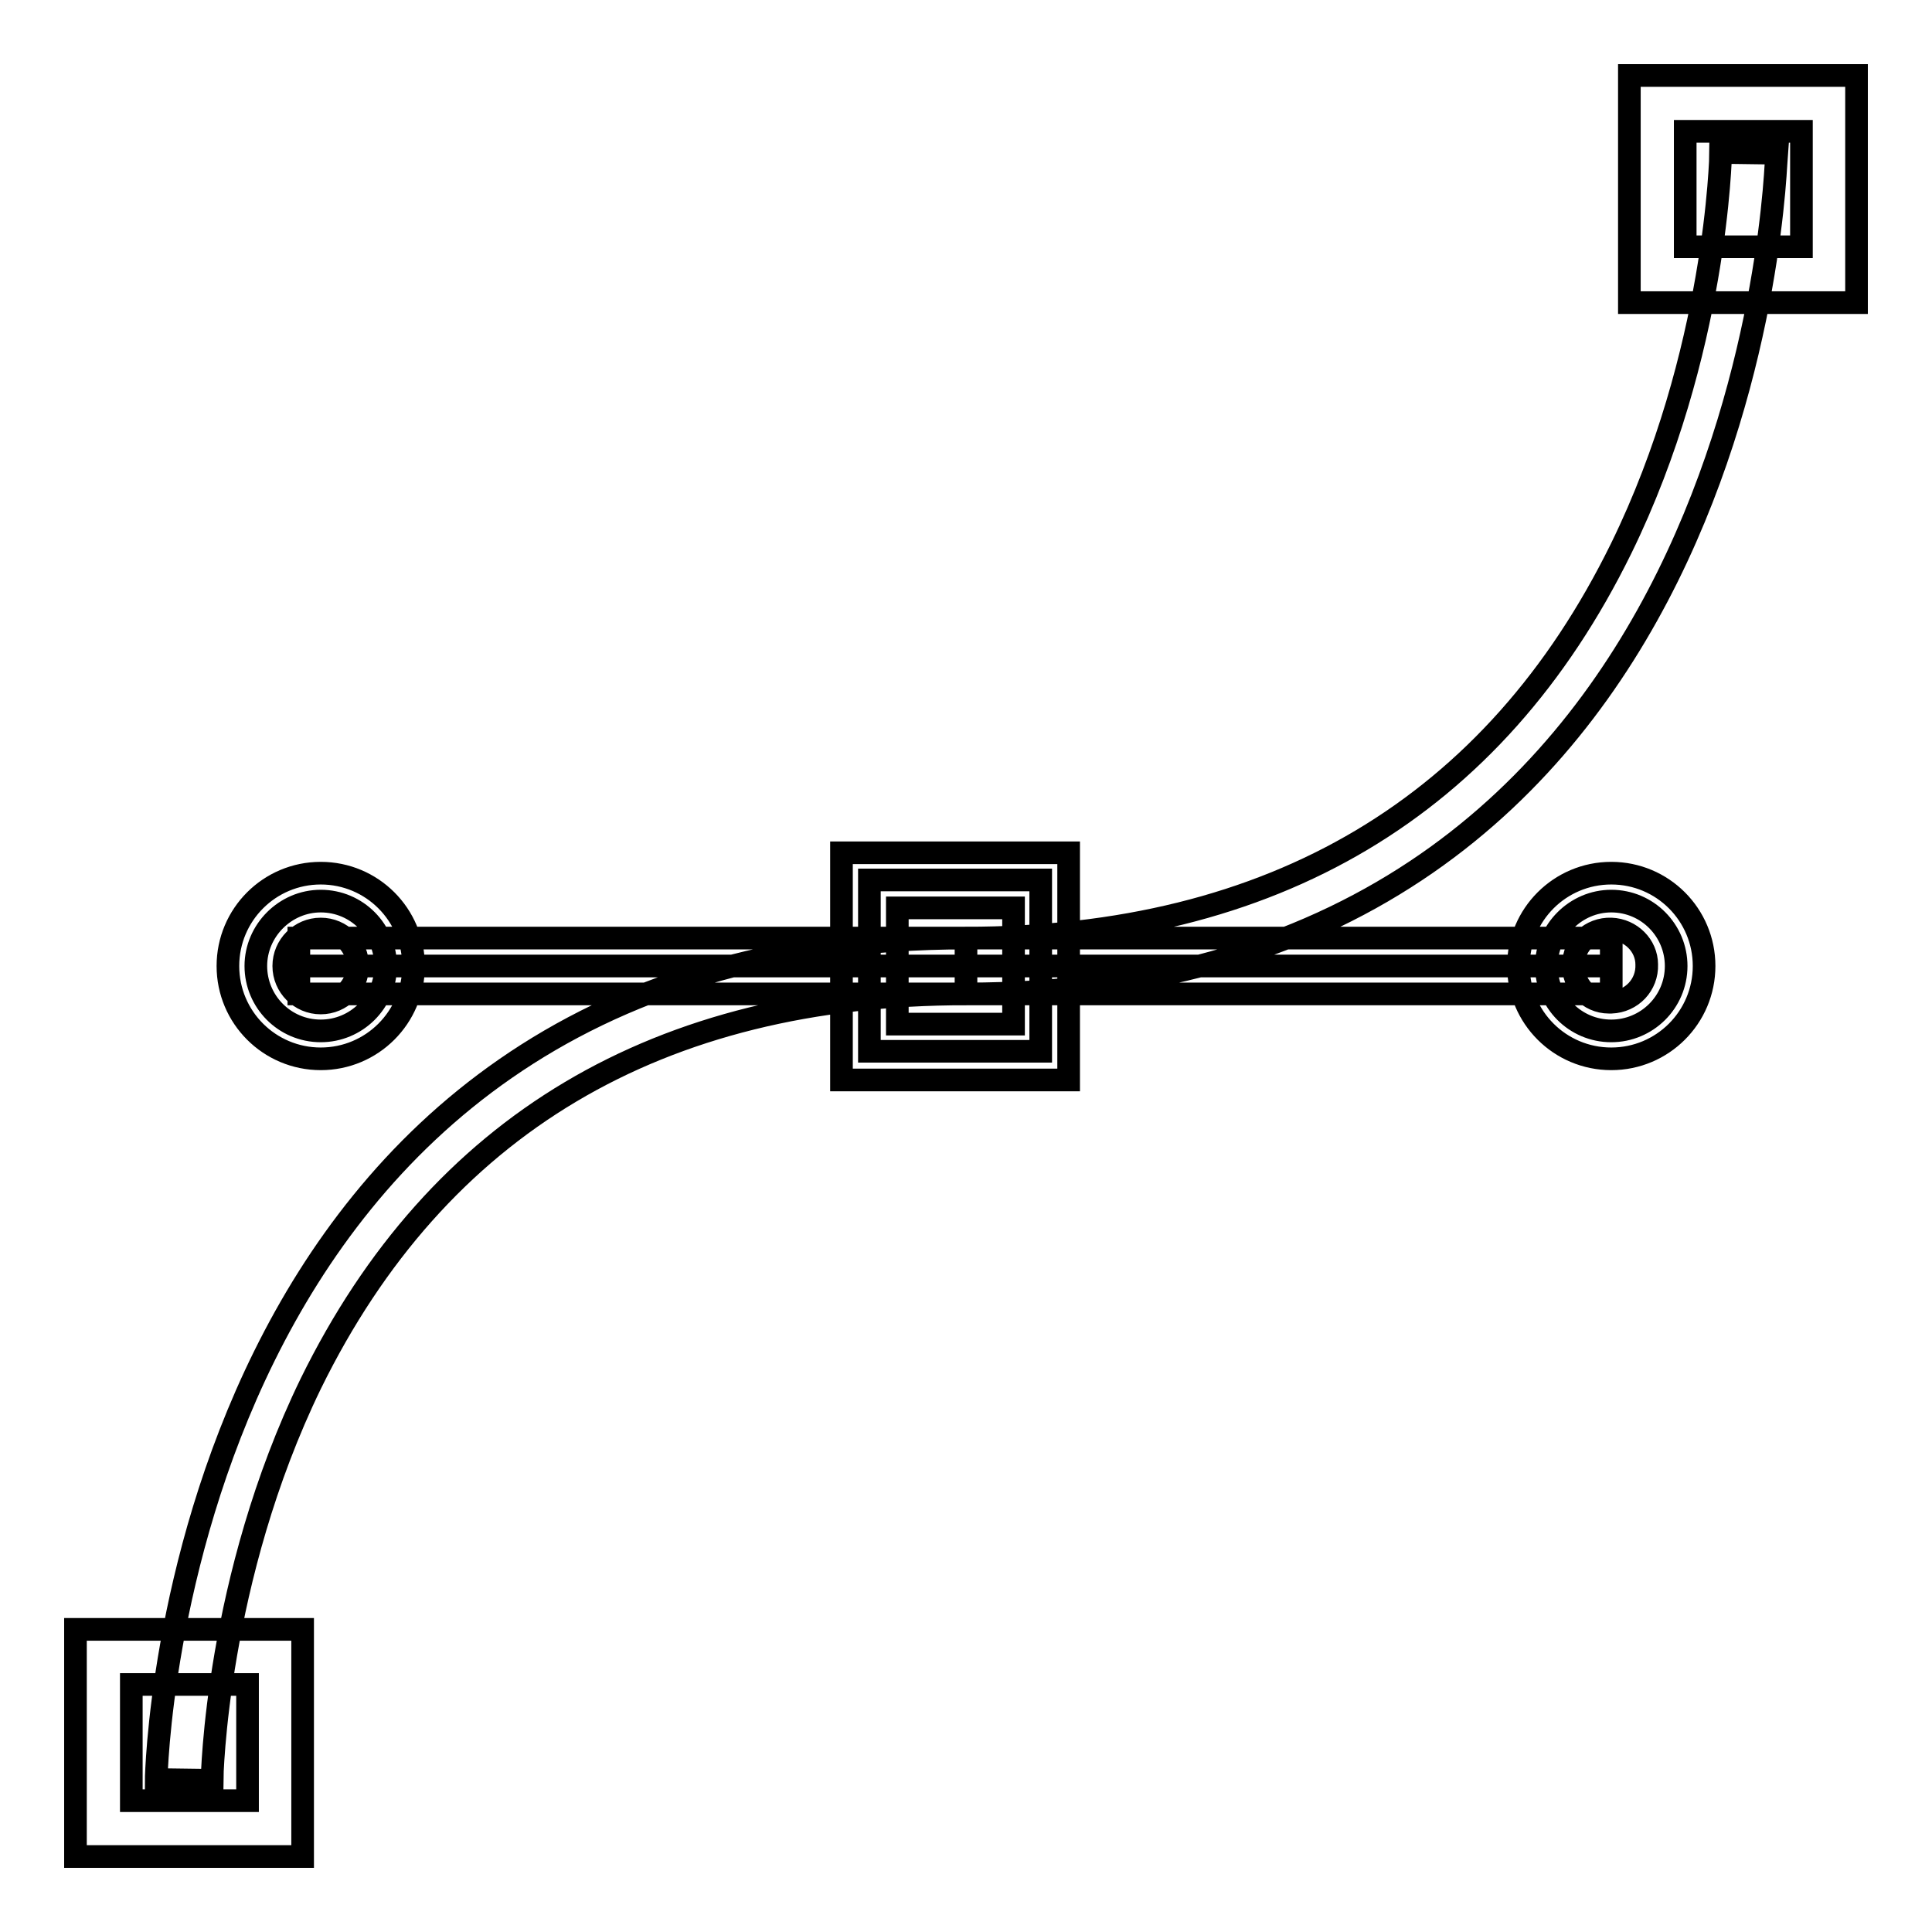 <?xml version="1.0" encoding="utf-8"?>
<!-- Svg Vector Icons : http://www.onlinewebfonts.com/icon -->
<!DOCTYPE svg PUBLIC "-//W3C//DTD SVG 1.1//EN" "http://www.w3.org/Graphics/SVG/1.1/DTD/svg11.dtd">
<svg version="1.1" xmlns="http://www.w3.org/2000/svg" xmlns:xlink="http://www.w3.org/1999/xlink" x="0px" y="0px" viewBox="0 0 256 256" enable-background="new 0 0 256 256" xml:space="preserve">
<g> <path stroke-width="3" fill-opacity="0" stroke="#000000"  d="M40.1,246H10v-30.1h30.1V246z M17.4,238.6h15.4v-15.4H17.4V238.6z M28.1,235.9l-7.4-0.1 c0-1.1,2.5-111.5,107.3-111.5v7.4c-40.8,0-70,17.4-86.8,51.6C28.6,209.2,28.1,235.6,28.1,235.9z M128,131.7v-7.4 c40.8,0,70-17.4,86.8-51.6c12.7-25.9,13.2-52.3,13.2-52.5l7.4,0.1C235.3,21.4,232.8,131.7,128,131.7z M246,40.1h-30.1V10H246V40.1z  M223.3,32.7h15.4V17.4h-15.4V32.7z M115.2,116.6h22.7v22.7h-22.7V116.6z M141.6,143.1h-30.1v-30.1h30.1V143.1z M118.9,135.7h15.4 v-15.4h-15.4V135.7z M39.6,128h173.9 M39.6,124.3h173.9v7.4H39.6V124.3z M33.9,128c0,4.7,3.8,8.6,8.6,8.6c4.7,0,8.6-3.8,8.6-8.6 c0,0,0,0,0,0c0-4.7-3.8-8.6-8.6-8.6C37.8,119.4,33.9,123.3,33.9,128L33.9,128z M42.5,140.3c-6.8,0-12.3-5.5-12.3-12.3 s5.5-12.3,12.3-12.3c6.8,0,12.3,5.5,12.3,12.3S49.3,140.3,42.5,140.3z M42.5,123.1c-2.7,0-4.9,2.2-4.9,4.9c0,2.7,2.2,4.9,4.9,4.9 c0,0,0,0,0,0c2.7,0,4.9-2.2,4.9-4.9C47.4,125.3,45.2,123.1,42.5,123.1z M204.9,128c0,4.7,3.8,8.6,8.6,8.6c4.7,0,8.6-3.8,8.6-8.6 c0,0,0,0,0,0c0-4.7-3.8-8.6-8.6-8.6C208.8,119.4,204.9,123.3,204.9,128C204.9,128,204.9,128,204.9,128z M213.5,140.3 c-6.8,0-12.3-5.5-12.3-12.3s5.5-12.3,12.3-12.3c6.8,0,12.3,5.5,12.3,12.3S220.3,140.3,213.5,140.3z M213.5,123.1 c-2.7-0.1-5,2-5,4.7c-0.1,2.7,2,5,4.7,5c0.1,0,0.2,0,0.3,0c2.7-0.1,4.8-2.3,4.7-5C218.2,125.3,216.1,123.2,213.5,123.1z"/></g>
</svg>